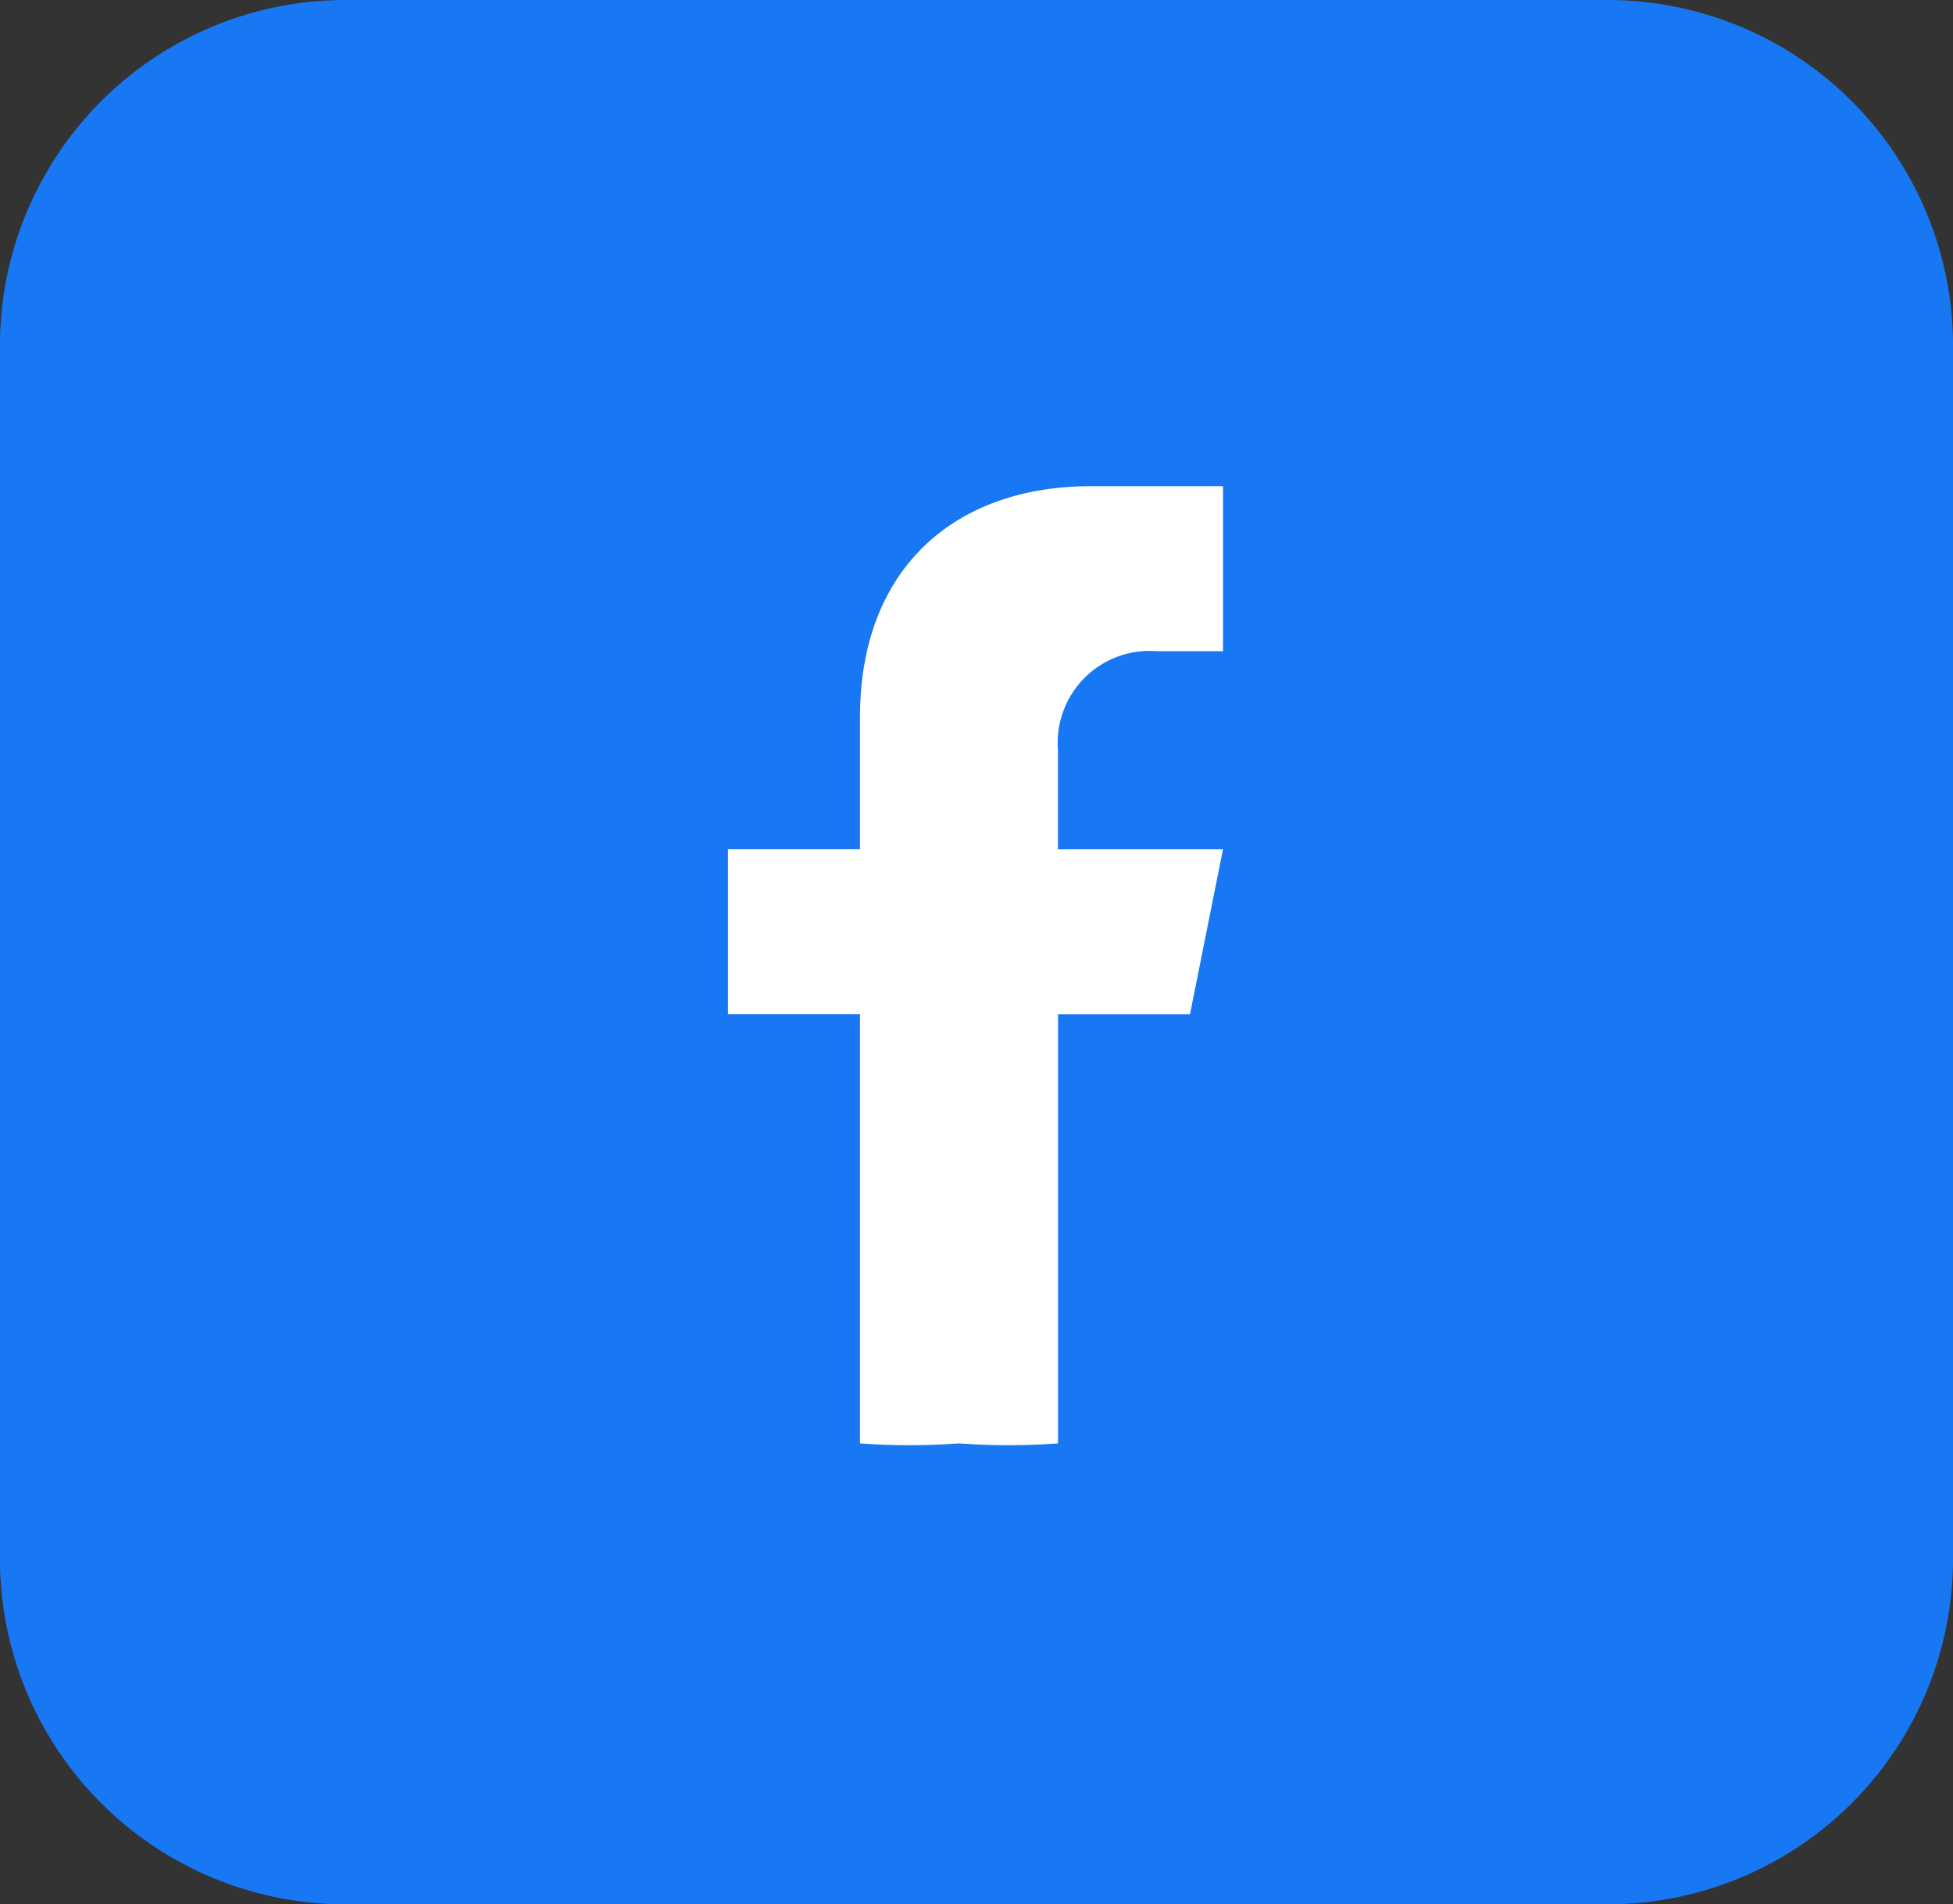 <svg viewBox="0 0 52.714 51.396" xmlns="http://www.w3.org/2000/svg"><rect x="0" y="0" width="52.714" height="51.396" fill="#333333" stroke="none"/><path d="M9.335 0H43.38a9.327 9.327 0 019.335 9.335V42.06a9.327 9.327 0 01-9.335 9.335H9.335A9.327 9.327 0 01-.002 42.06V9.335A9.327 9.327 0 019.335 0z" fill="#1877f2"/><path d="M32.119 27.375l.891-4.454h-4.454v-2.673a2.481 2.481 0 012.673-2.673h1.782v-4.454h-3.563c-3.669 0-6.236 2.211-6.236 6.236v3.563h-3.563v4.454h3.563v11.581a18.581 18.581 0 002.673 0 18.58 18.58 0 002.673 0v-11.58z" fill="#fff"/></svg>